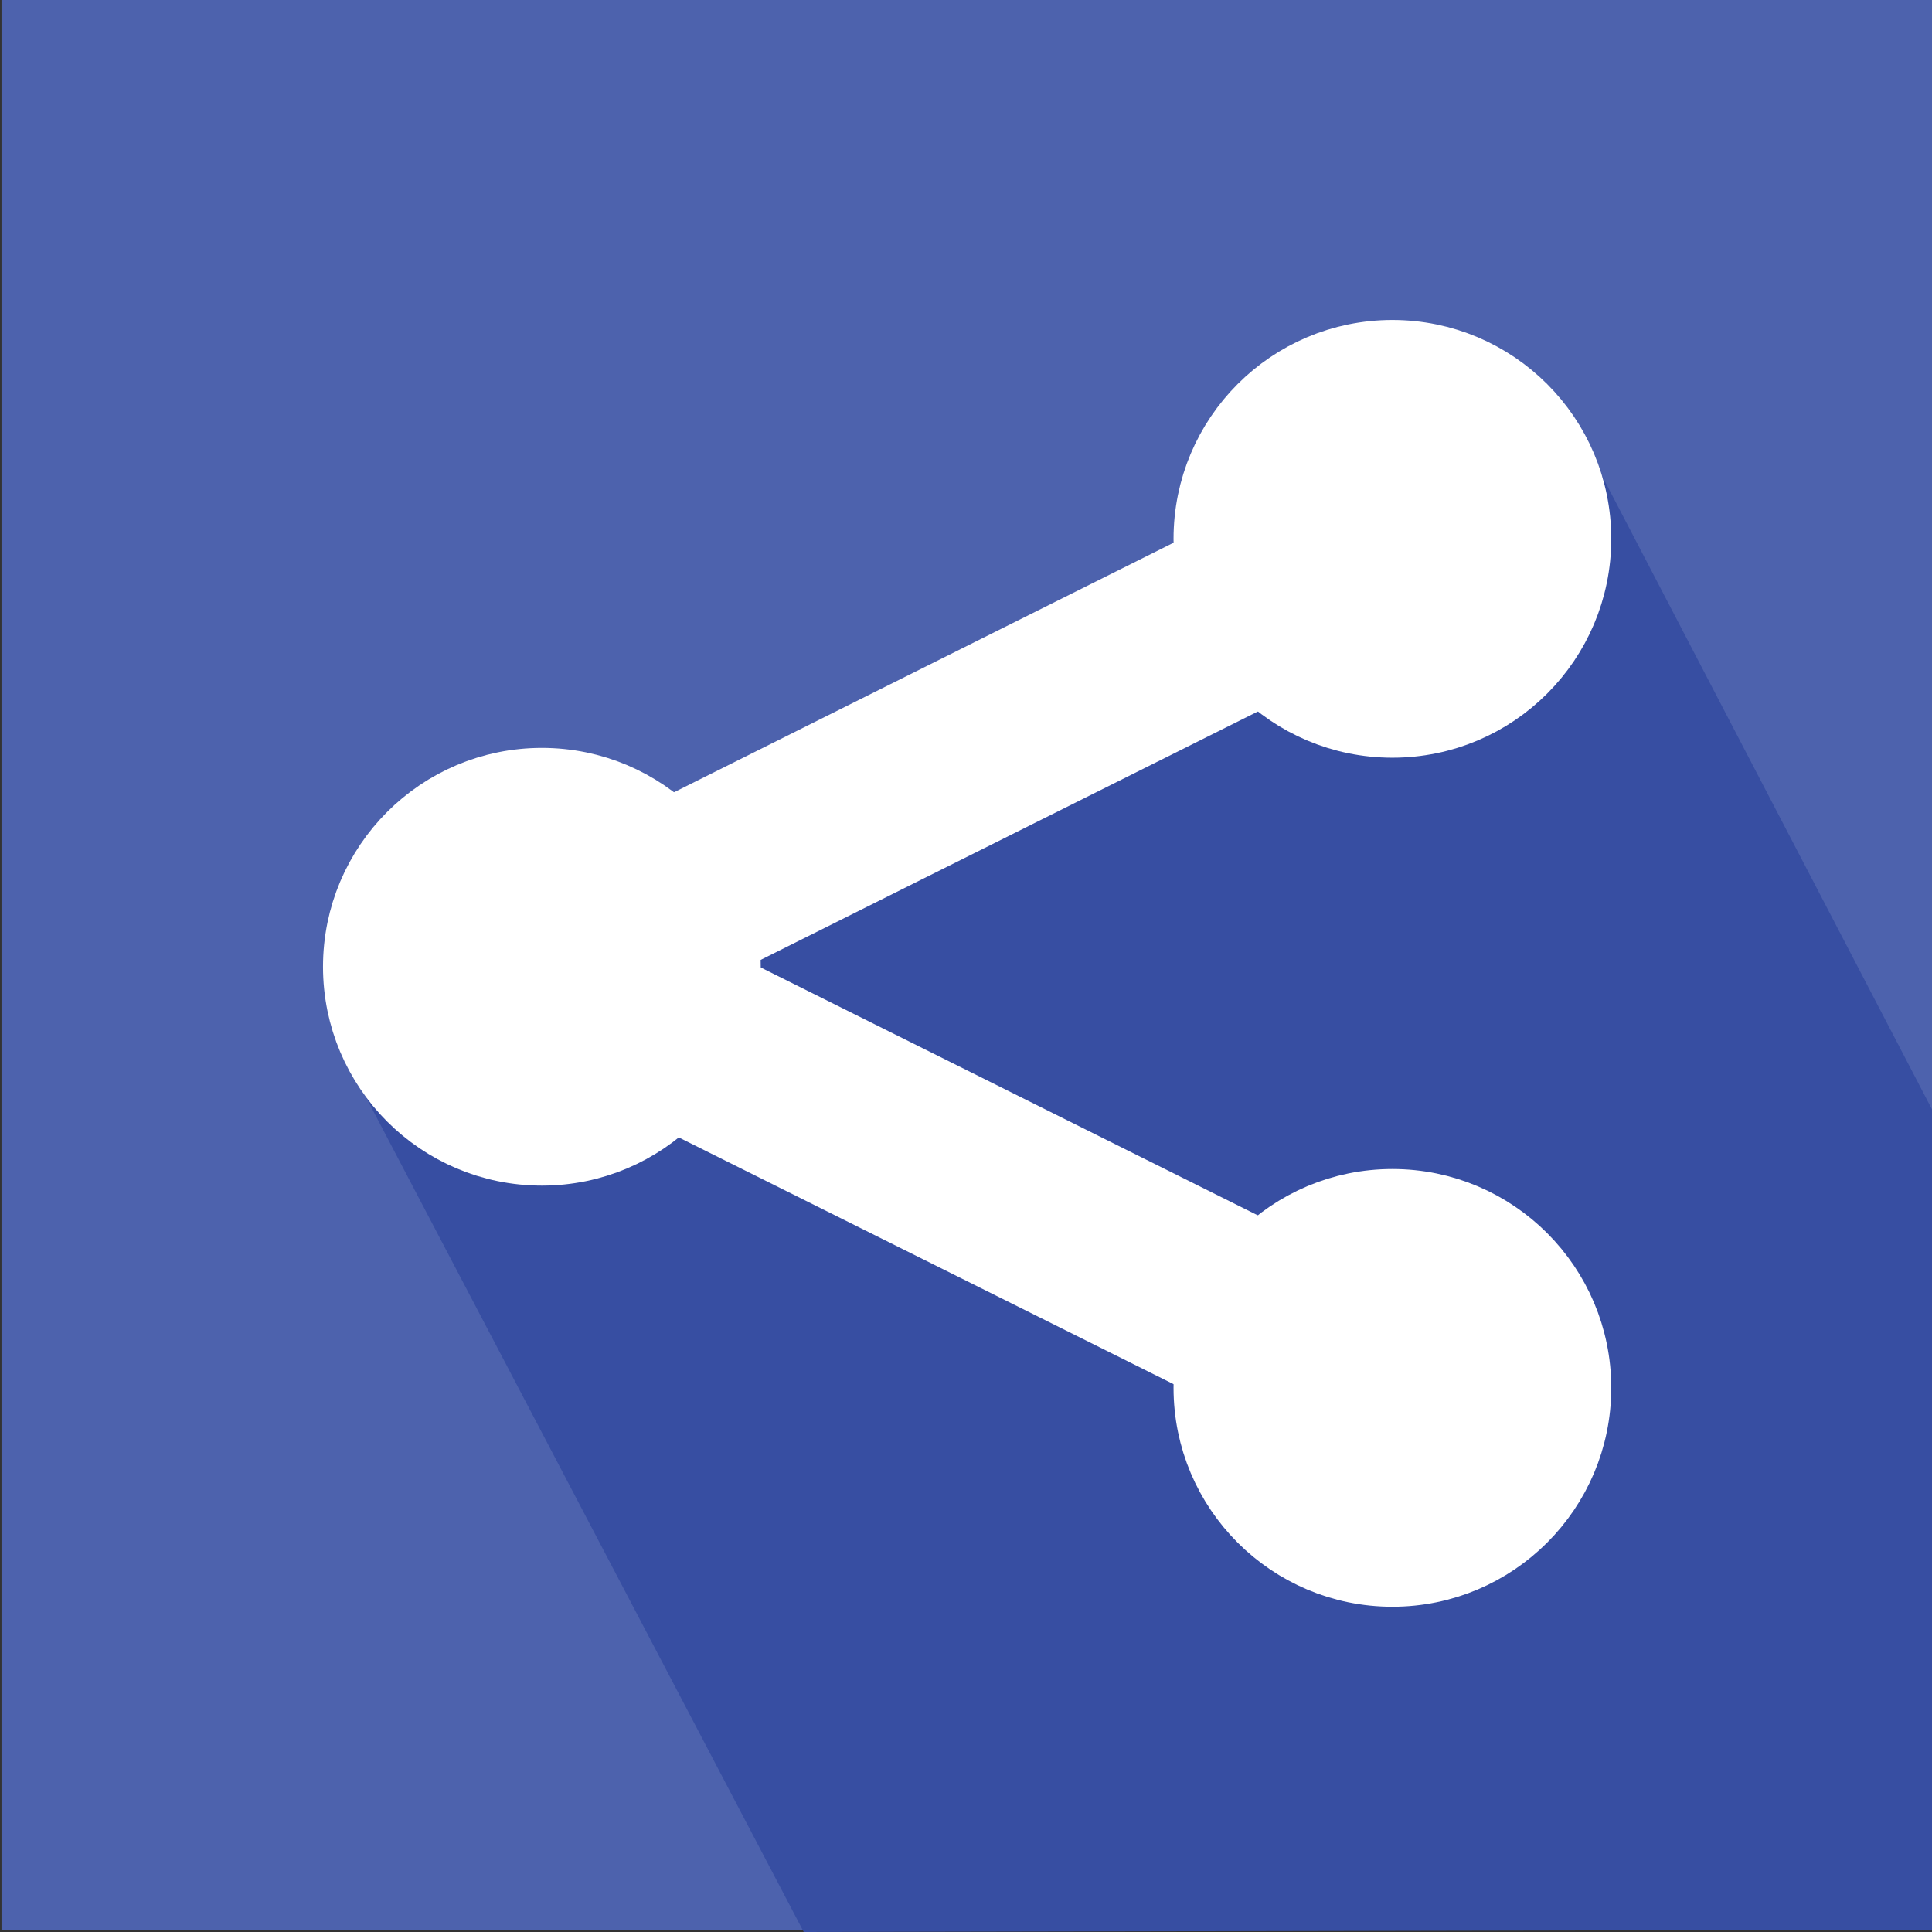 <?xml version="1.0" encoding="UTF-8"?>
<svg xmlns="http://www.w3.org/2000/svg" xmlns:xlink="http://www.w3.org/1999/xlink" version="1.1" id="Livello_1" x="0px" y="0px" viewBox="0 0 256 256" xml:space="preserve">
<rect x="0" y="0" width="256" height="256" fill="#333333" stroke="none"/>
<rect x="0.2" y="-0.3" fill="#4D62AD" width="256" height="256"></rect>
<polygon fill="#374EA2" points="256,147 209.7,58.1 47.3,143.1 106.5,256 256.2,255.7 "></polygon>
<g>
	<circle fill="#FFFFFF" stroke="#FFFFFF" stroke-width="9" stroke-miterlimit="10" cx="184.5" cy="71.4" r="24.5"></circle>
	<circle fill="#FFFFFF" stroke="#FFFFFF" stroke-width="9" stroke-miterlimit="10" cx="71.8" cy="128.1" r="24.5"></circle>
	<circle fill="#FFFFFF" stroke="#FFFFFF" stroke-width="9" stroke-miterlimit="10" cx="184.5" cy="183.9" r="24.5"></circle>
	<line fill="none" stroke="#FFFFFF" stroke-width="25" stroke-miterlimit="10" x1="71.8" y1="127.7" x2="184.5" y2="71.4"></line>
	<line fill="none" stroke="#FFFFFF" stroke-width="25" stroke-miterlimit="10" x1="71.8" y1="127.7" x2="184.5" y2="183.9"></line>
</g>
</svg>
